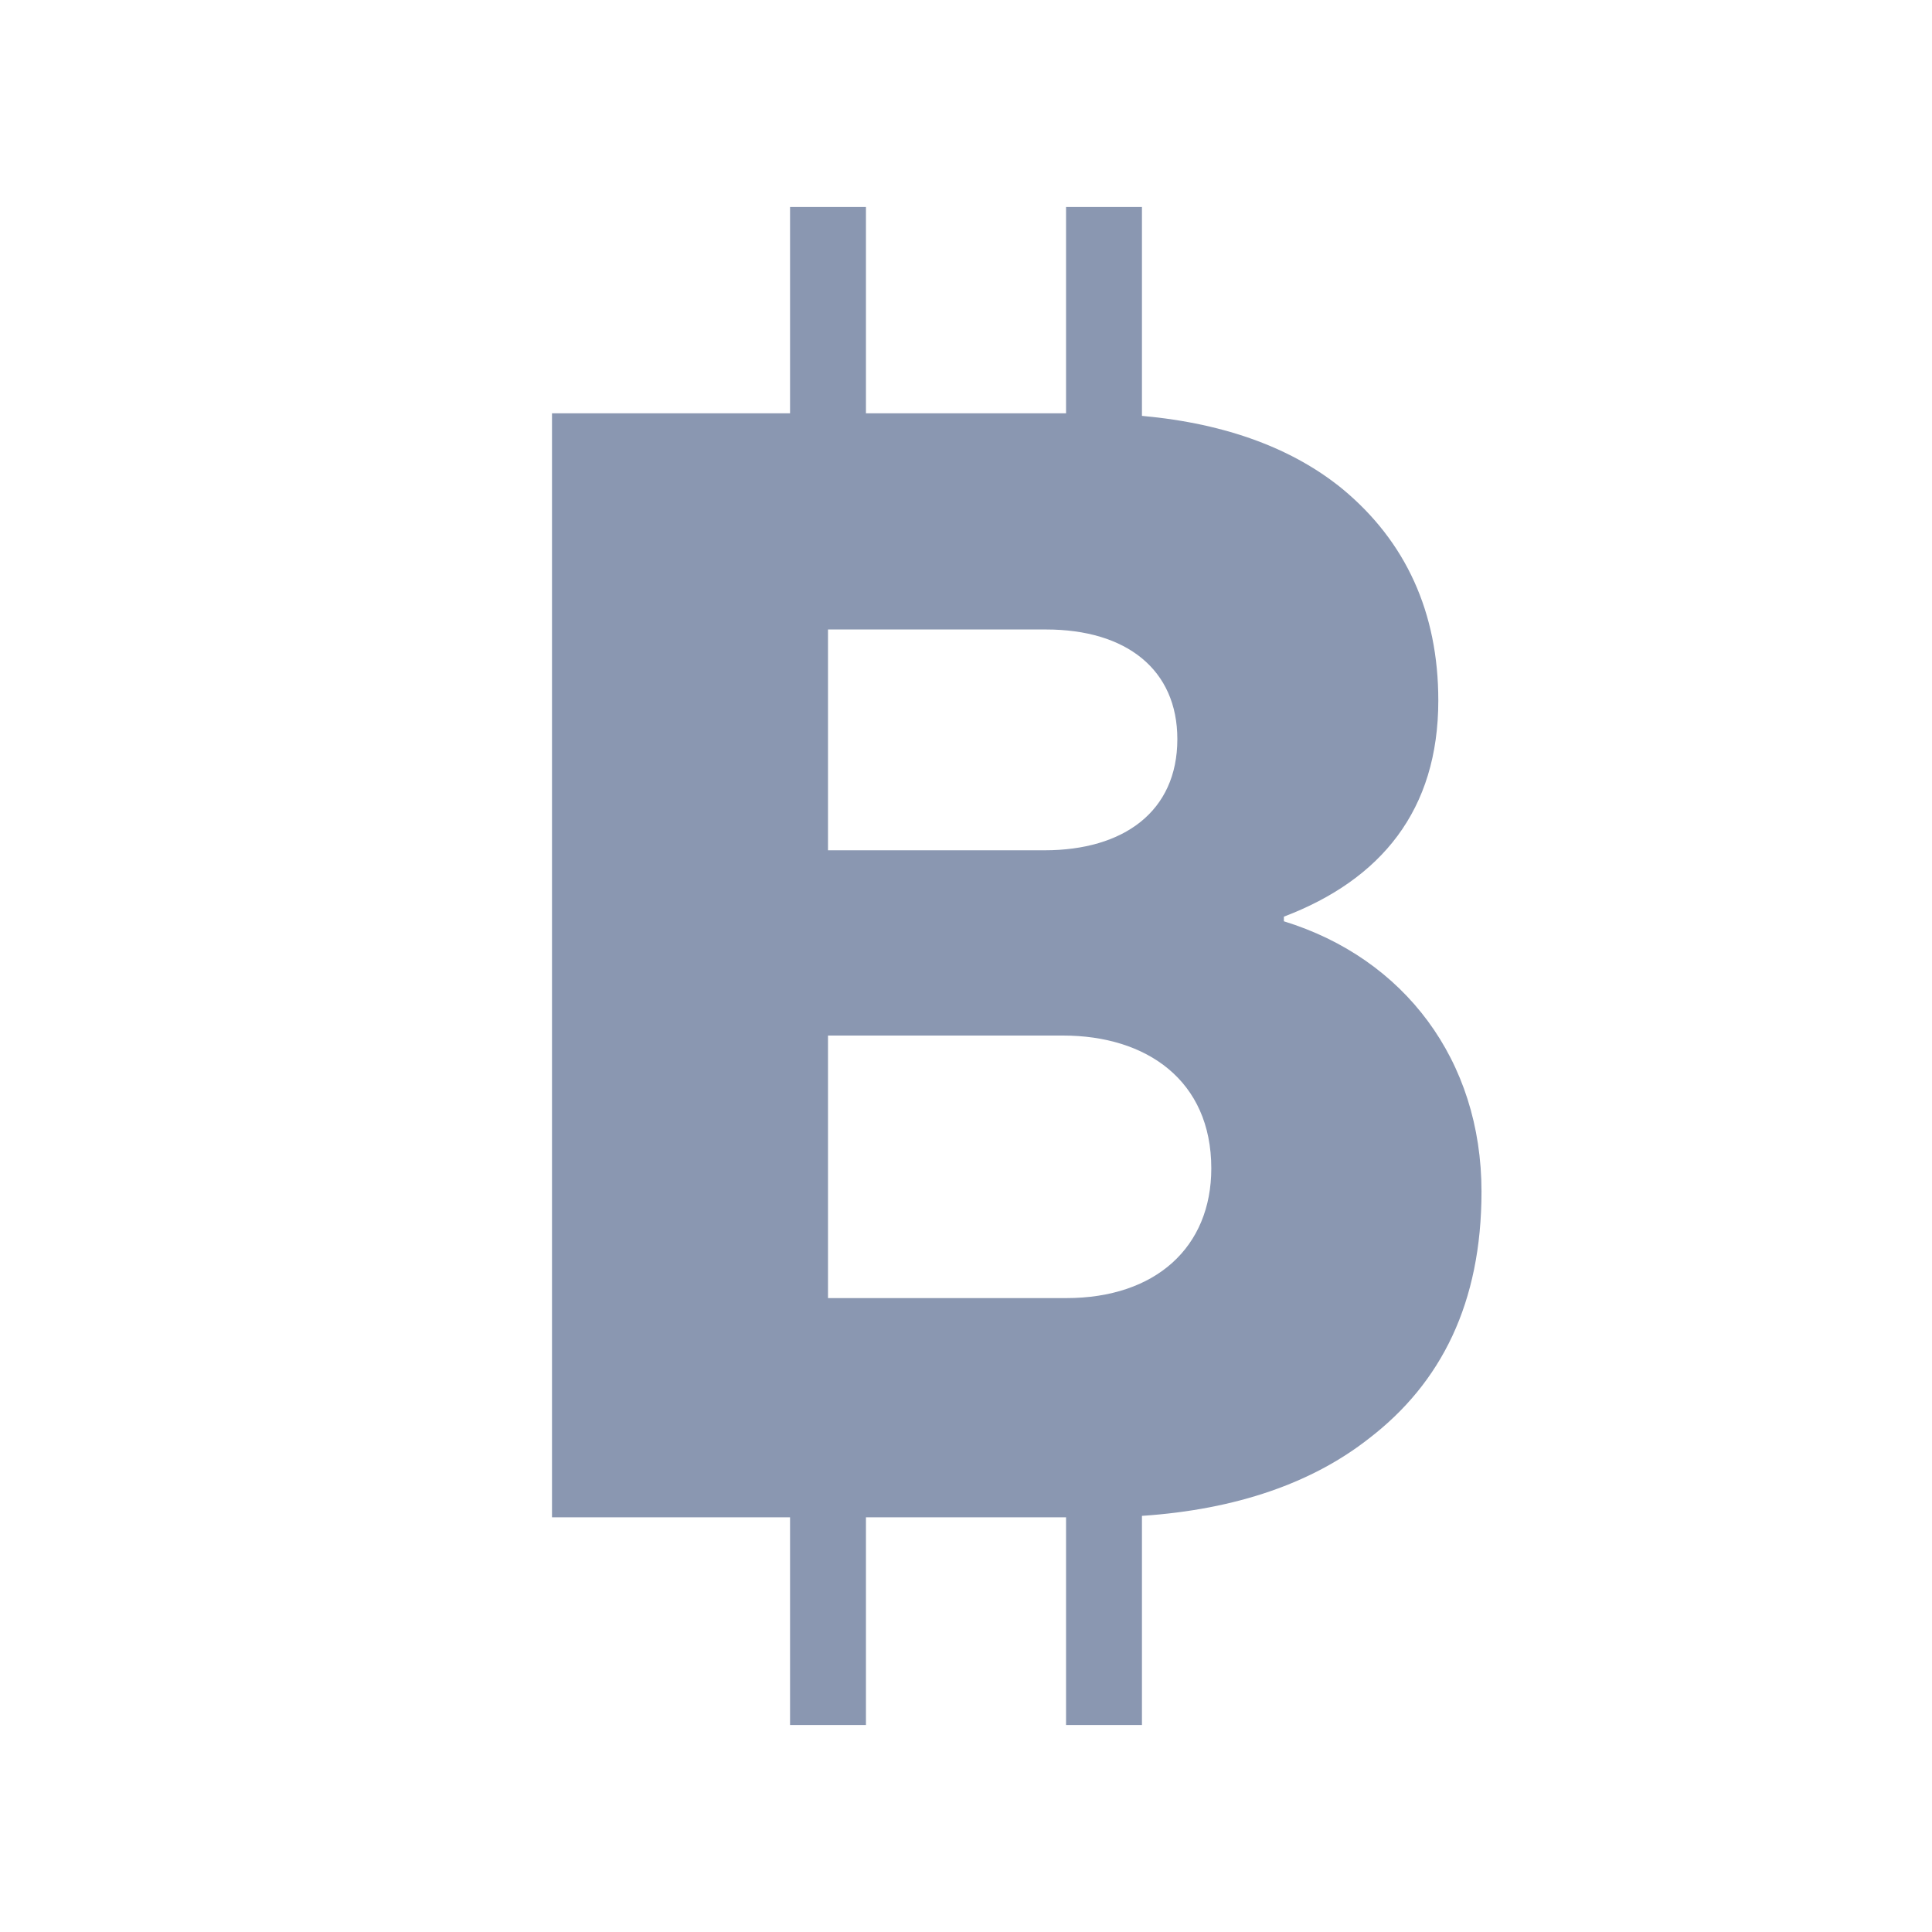 <svg width="28" height="28" viewBox="0 0 28 28" fill="none" xmlns="http://www.w3.org/2000/svg">
<path fill-rule="evenodd" clip-rule="evenodd" d="M12.55 5.99H15.45V3H16.55V6.027C17.795 6.14 18.756 6.514 19.457 7.087C20.375 7.848 20.845 8.877 20.845 10.152C20.845 11.741 20.017 12.748 18.607 13.285V13.352C20.352 13.889 21.471 15.367 21.471 17.269C21.471 18.88 20.89 20.043 19.838 20.849C19.023 21.489 17.922 21.877 16.55 21.969V25H15.45V21.99H12.55V25H11.45V21.99H8V5.99H11.45V3H12.55V5.99ZM12 15.008V18.813H15.452C16.75 18.813 17.555 18.074 17.555 16.933C17.555 15.657 16.615 15.008 15.407 15.008H12ZM12 9.123V12.323H15.139C16.28 12.323 17.063 11.764 17.063 10.712C17.063 9.705 16.325 9.123 15.161 9.123H12Z" fill="#8A97B1"/>
</svg>
